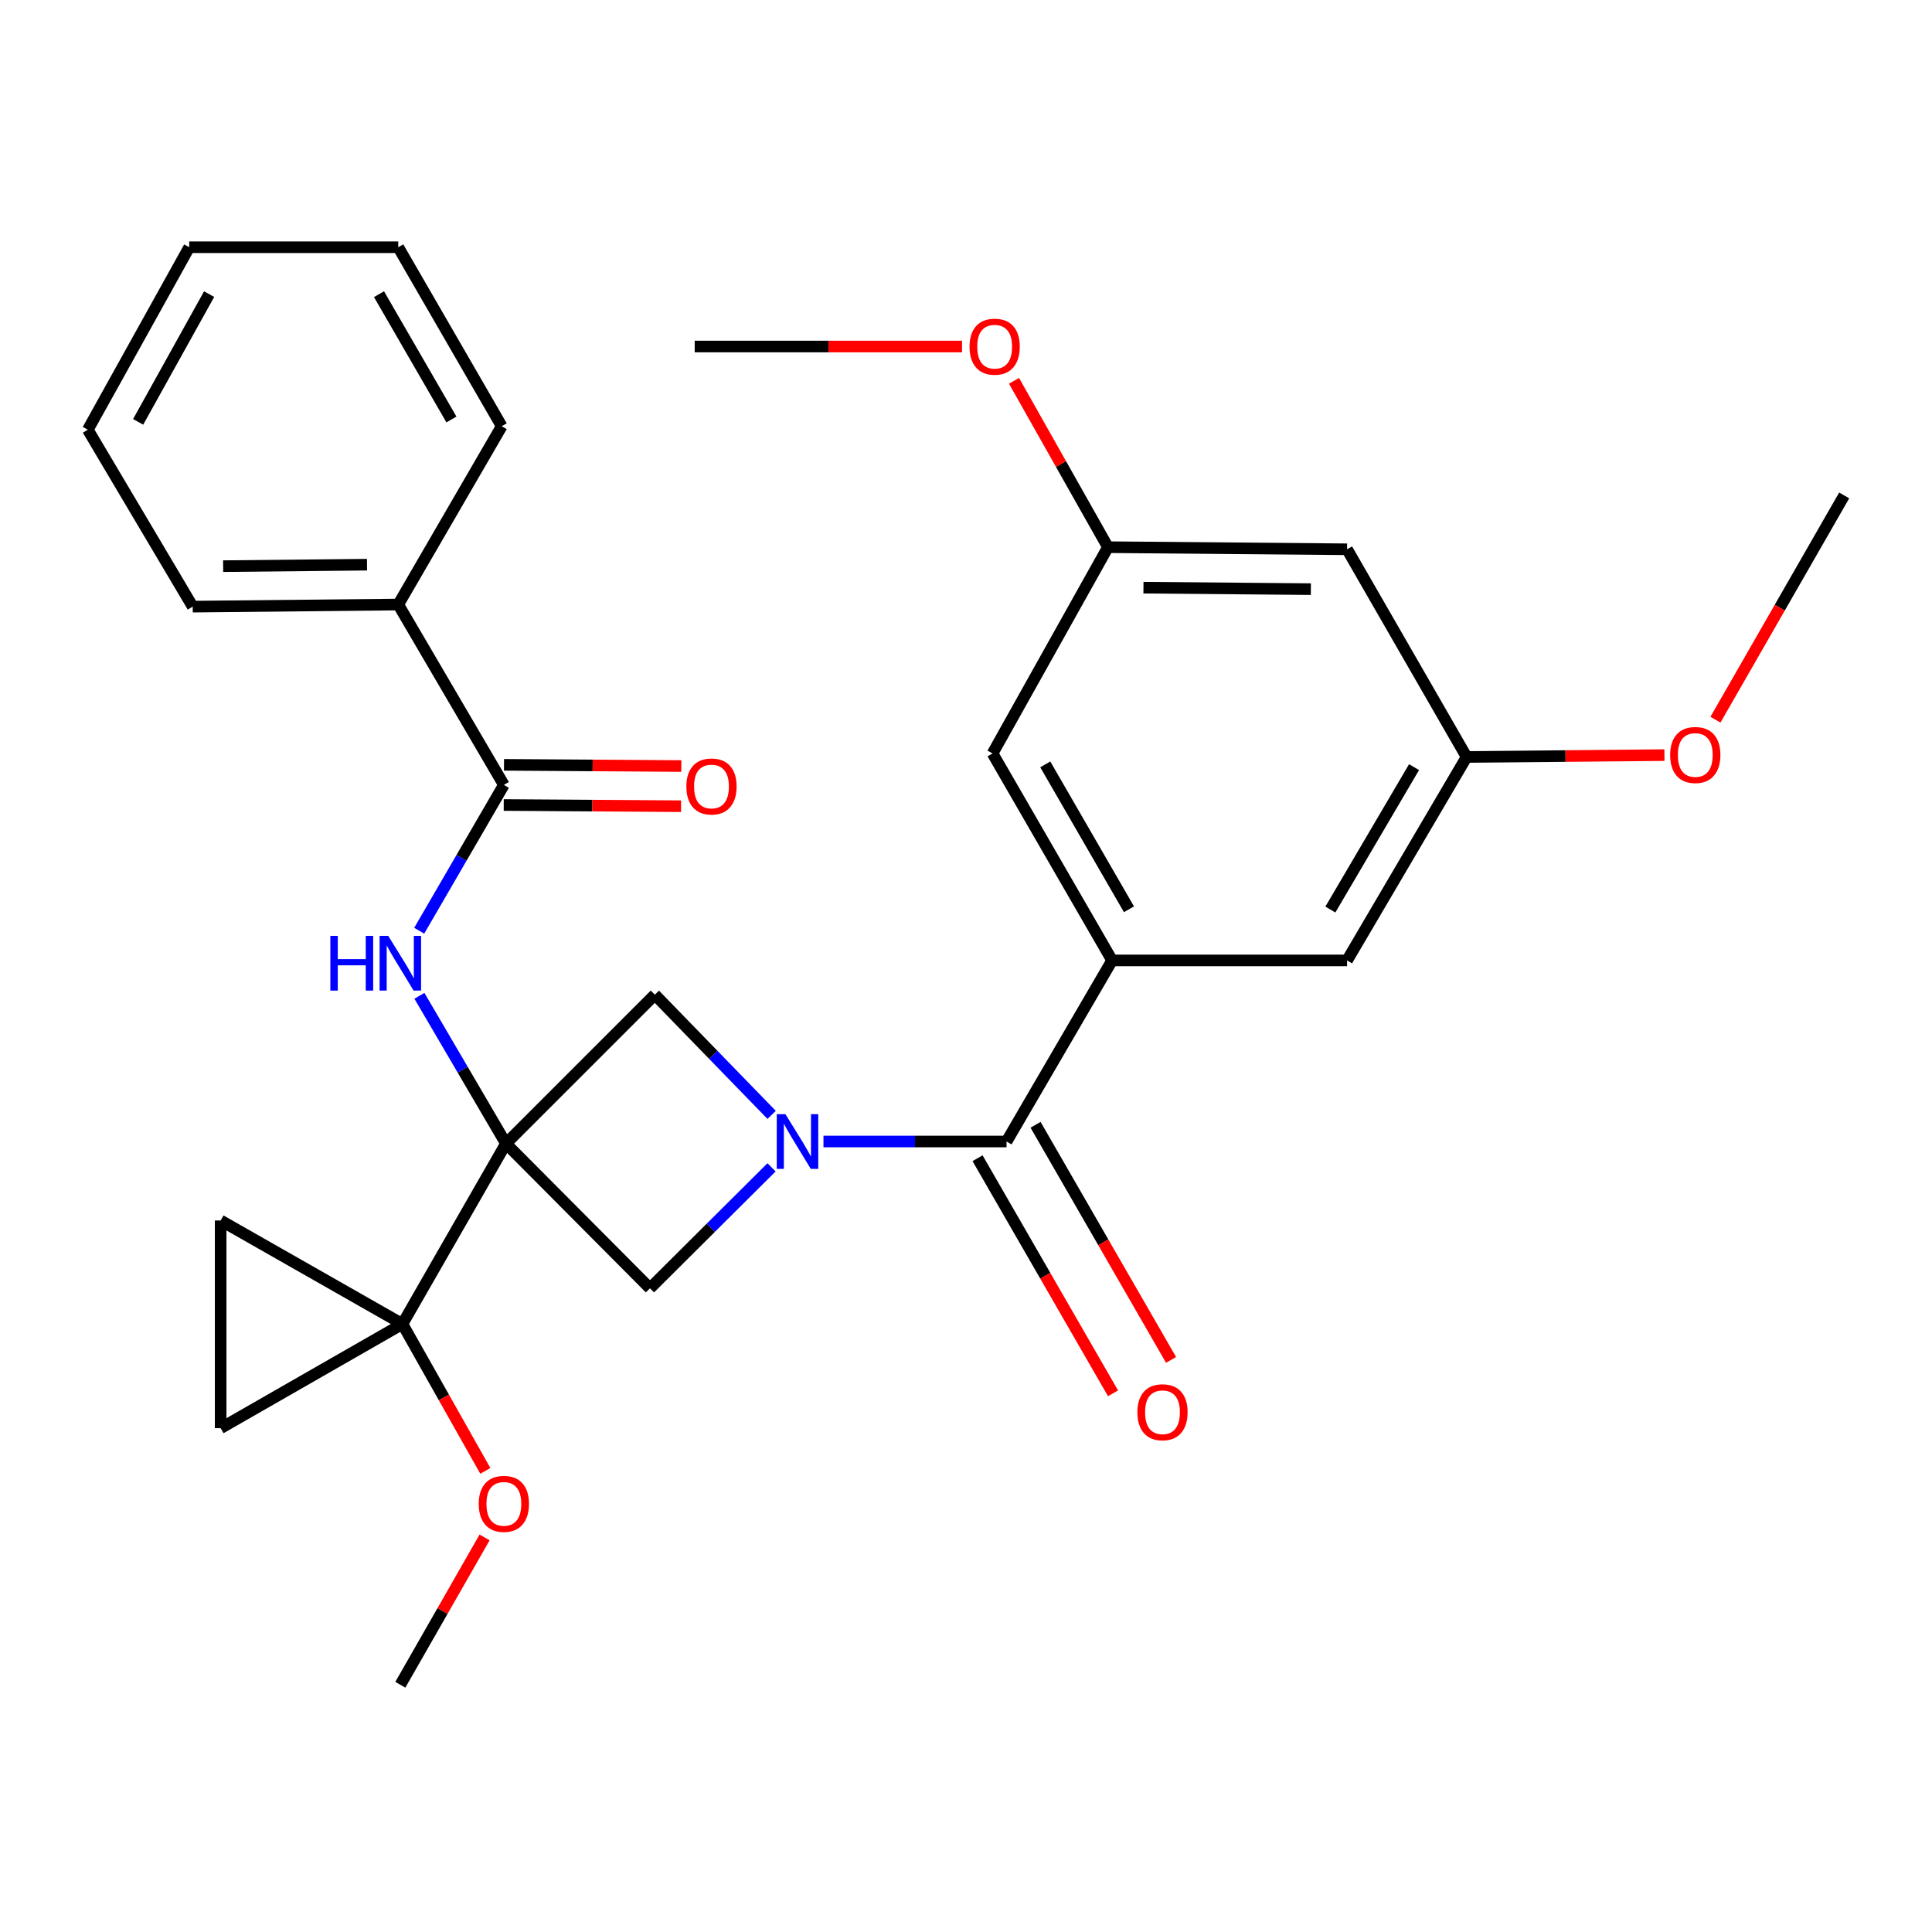 <?xml version='1.0' encoding='iso-8859-1'?>
<svg version='1.1' baseProfile='full'
              xmlns='http://www.w3.org/2000/svg'
                      xmlns:rdkit='http://www.rdkit.org/xml'
                      xmlns:xlink='http://www.w3.org/1999/xlink'
                  xml:space='preserve'
width='1000px' height='1000px' viewBox='0 0 1000 1000'>
<!-- END OF HEADER -->
<rect style='opacity:1.0;fill:#FFFFFF;stroke:none' width='1000' height='1000' x='0' y='0'> </rect>
<path class='bond-1' d='M 261.875,591.916 L 208.298,685.3' style='fill:none;fill-rule:evenodd;stroke:#000000;stroke-width:6px;stroke-linecap:butt;stroke-linejoin:miter;stroke-opacity:1' />
<path class='bond-3' d='M 261.875,591.916 L 239.481,553.674' style='fill:none;fill-rule:evenodd;stroke:#000000;stroke-width:6px;stroke-linecap:butt;stroke-linejoin:miter;stroke-opacity:1' />
<path class='bond-3' d='M 239.481,553.674 L 217.087,515.432' style='fill:none;fill-rule:evenodd;stroke:#0000FF;stroke-width:6px;stroke-linecap:butt;stroke-linejoin:miter;stroke-opacity:1' />
<path class='bond-5' d='M 261.875,591.916 L 338.947,514.844' style='fill:none;fill-rule:evenodd;stroke:#000000;stroke-width:6px;stroke-linecap:butt;stroke-linejoin:miter;stroke-opacity:1' />
<path class='bond-6' d='M 261.875,591.916 L 336.417,666.829' style='fill:none;fill-rule:evenodd;stroke:#000000;stroke-width:6px;stroke-linecap:butt;stroke-linejoin:miter;stroke-opacity:1' />
<path class='bond-0' d='M 399.352,604.208 L 367.885,635.519' style='fill:none;fill-rule:evenodd;stroke:#0000FF;stroke-width:6px;stroke-linecap:butt;stroke-linejoin:miter;stroke-opacity:1' />
<path class='bond-0' d='M 367.885,635.519 L 336.417,666.829' style='fill:none;fill-rule:evenodd;stroke:#000000;stroke-width:6px;stroke-linecap:butt;stroke-linejoin:miter;stroke-opacity:1' />
<path class='bond-2' d='M 426.23,590.842 L 473.61,590.842' style='fill:none;fill-rule:evenodd;stroke:#0000FF;stroke-width:6px;stroke-linecap:butt;stroke-linejoin:miter;stroke-opacity:1' />
<path class='bond-2' d='M 473.61,590.842 L 520.989,590.842' style='fill:none;fill-rule:evenodd;stroke:#000000;stroke-width:6px;stroke-linecap:butt;stroke-linejoin:miter;stroke-opacity:1' />
<path class='bond-29' d='M 399.396,577.061 L 369.172,545.953' style='fill:none;fill-rule:evenodd;stroke:#0000FF;stroke-width:6px;stroke-linecap:butt;stroke-linejoin:miter;stroke-opacity:1' />
<path class='bond-29' d='M 369.172,545.953 L 338.947,514.844' style='fill:none;fill-rule:evenodd;stroke:#000000;stroke-width:6px;stroke-linecap:butt;stroke-linejoin:miter;stroke-opacity:1' />
<path class='bond-8' d='M 208.298,685.3 L 114.21,631.723' style='fill:none;fill-rule:evenodd;stroke:#000000;stroke-width:6px;stroke-linecap:butt;stroke-linejoin:miter;stroke-opacity:1' />
<path class='bond-9' d='M 208.298,685.3 L 114.21,739.223' style='fill:none;fill-rule:evenodd;stroke:#000000;stroke-width:6px;stroke-linecap:butt;stroke-linejoin:miter;stroke-opacity:1' />
<path class='bond-18' d='M 208.298,685.3 L 229.754,723.312' style='fill:none;fill-rule:evenodd;stroke:#000000;stroke-width:6px;stroke-linecap:butt;stroke-linejoin:miter;stroke-opacity:1' />
<path class='bond-18' d='M 229.754,723.312 L 251.21,761.323' style='fill:none;fill-rule:evenodd;stroke:#FF0000;stroke-width:6px;stroke-linecap:butt;stroke-linejoin:miter;stroke-opacity:1' />
<path class='bond-4' d='M 520.989,590.842 L 575.629,497.112' style='fill:none;fill-rule:evenodd;stroke:#000000;stroke-width:6px;stroke-linecap:butt;stroke-linejoin:miter;stroke-opacity:1' />
<path class='bond-12' d='M 505.976,599.494 L 541.041,660.339' style='fill:none;fill-rule:evenodd;stroke:#000000;stroke-width:6px;stroke-linecap:butt;stroke-linejoin:miter;stroke-opacity:1' />
<path class='bond-12' d='M 541.041,660.339 L 576.106,721.185' style='fill:none;fill-rule:evenodd;stroke:#FF0000;stroke-width:6px;stroke-linecap:butt;stroke-linejoin:miter;stroke-opacity:1' />
<path class='bond-12' d='M 536.002,582.19 L 571.067,643.036' style='fill:none;fill-rule:evenodd;stroke:#000000;stroke-width:6px;stroke-linecap:butt;stroke-linejoin:miter;stroke-opacity:1' />
<path class='bond-12' d='M 571.067,643.036 L 606.132,703.881' style='fill:none;fill-rule:evenodd;stroke:#FF0000;stroke-width:6px;stroke-linecap:butt;stroke-linejoin:miter;stroke-opacity:1' />
<path class='bond-7' d='M 216.983,481.739 L 238.891,444.005' style='fill:none;fill-rule:evenodd;stroke:#0000FF;stroke-width:6px;stroke-linecap:butt;stroke-linejoin:miter;stroke-opacity:1' />
<path class='bond-7' d='M 238.891,444.005 L 260.8,406.27' style='fill:none;fill-rule:evenodd;stroke:#000000;stroke-width:6px;stroke-linecap:butt;stroke-linejoin:miter;stroke-opacity:1' />
<path class='bond-10' d='M 575.629,497.112 L 513.746,389.982' style='fill:none;fill-rule:evenodd;stroke:#000000;stroke-width:6px;stroke-linecap:butt;stroke-linejoin:miter;stroke-opacity:1' />
<path class='bond-10' d='M 584.351,470.642 L 541.034,395.651' style='fill:none;fill-rule:evenodd;stroke:#000000;stroke-width:6px;stroke-linecap:butt;stroke-linejoin:miter;stroke-opacity:1' />
<path class='bond-11' d='M 575.629,497.112 L 697.244,497.112' style='fill:none;fill-rule:evenodd;stroke:#000000;stroke-width:6px;stroke-linecap:butt;stroke-linejoin:miter;stroke-opacity:1' />
<path class='bond-13' d='M 260.73,416.666 L 306.619,416.977' style='fill:none;fill-rule:evenodd;stroke:#000000;stroke-width:6px;stroke-linecap:butt;stroke-linejoin:miter;stroke-opacity:1' />
<path class='bond-13' d='M 306.619,416.977 L 352.508,417.288' style='fill:none;fill-rule:evenodd;stroke:#FF0000;stroke-width:6px;stroke-linecap:butt;stroke-linejoin:miter;stroke-opacity:1' />
<path class='bond-13' d='M 260.871,395.874 L 306.76,396.185' style='fill:none;fill-rule:evenodd;stroke:#000000;stroke-width:6px;stroke-linecap:butt;stroke-linejoin:miter;stroke-opacity:1' />
<path class='bond-13' d='M 306.76,396.185 L 352.649,396.495' style='fill:none;fill-rule:evenodd;stroke:#FF0000;stroke-width:6px;stroke-linecap:butt;stroke-linejoin:miter;stroke-opacity:1' />
<path class='bond-17' d='M 260.8,406.27 L 206.138,312.91' style='fill:none;fill-rule:evenodd;stroke:#000000;stroke-width:6px;stroke-linecap:butt;stroke-linejoin:miter;stroke-opacity:1' />
<path class='bond-30' d='M 114.21,631.723 L 114.21,739.223' style='fill:none;fill-rule:evenodd;stroke:#000000;stroke-width:6px;stroke-linecap:butt;stroke-linejoin:miter;stroke-opacity:1' />
<path class='bond-15' d='M 513.746,389.982 L 573.468,283.222' style='fill:none;fill-rule:evenodd;stroke:#000000;stroke-width:6px;stroke-linecap:butt;stroke-linejoin:miter;stroke-opacity:1' />
<path class='bond-16' d='M 697.244,497.112 L 759.115,391.807' style='fill:none;fill-rule:evenodd;stroke:#000000;stroke-width:6px;stroke-linecap:butt;stroke-linejoin:miter;stroke-opacity:1' />
<path class='bond-16' d='M 688.597,470.783 L 731.907,397.07' style='fill:none;fill-rule:evenodd;stroke:#000000;stroke-width:6px;stroke-linecap:butt;stroke-linejoin:miter;stroke-opacity:1' />
<path class='bond-14' d='M 697.244,284.308 L 759.115,391.807' style='fill:none;fill-rule:evenodd;stroke:#000000;stroke-width:6px;stroke-linecap:butt;stroke-linejoin:miter;stroke-opacity:1' />
<path class='bond-31' d='M 697.244,284.308 L 573.468,283.222' style='fill:none;fill-rule:evenodd;stroke:#000000;stroke-width:6px;stroke-linecap:butt;stroke-linejoin:miter;stroke-opacity:1' />
<path class='bond-31' d='M 678.495,304.937 L 591.852,304.177' style='fill:none;fill-rule:evenodd;stroke:#000000;stroke-width:6px;stroke-linecap:butt;stroke-linejoin:miter;stroke-opacity:1' />
<path class='bond-19' d='M 573.468,283.222 L 549.159,240.162' style='fill:none;fill-rule:evenodd;stroke:#000000;stroke-width:6px;stroke-linecap:butt;stroke-linejoin:miter;stroke-opacity:1' />
<path class='bond-19' d='M 549.159,240.162 L 524.849,197.103' style='fill:none;fill-rule:evenodd;stroke:#FF0000;stroke-width:6px;stroke-linecap:butt;stroke-linejoin:miter;stroke-opacity:1' />
<path class='bond-20' d='M 759.115,391.807 L 810.314,391.328' style='fill:none;fill-rule:evenodd;stroke:#000000;stroke-width:6px;stroke-linecap:butt;stroke-linejoin:miter;stroke-opacity:1' />
<path class='bond-20' d='M 810.314,391.328 L 861.514,390.848' style='fill:none;fill-rule:evenodd;stroke:#FF0000;stroke-width:6px;stroke-linecap:butt;stroke-linejoin:miter;stroke-opacity:1' />
<path class='bond-21' d='M 206.138,312.91 L 99.747,313.996' style='fill:none;fill-rule:evenodd;stroke:#000000;stroke-width:6px;stroke-linecap:butt;stroke-linejoin:miter;stroke-opacity:1' />
<path class='bond-21' d='M 189.967,292.281 L 115.494,293.041' style='fill:none;fill-rule:evenodd;stroke:#000000;stroke-width:6px;stroke-linecap:butt;stroke-linejoin:miter;stroke-opacity:1' />
<path class='bond-22' d='M 206.138,312.91 L 259.691,220.612' style='fill:none;fill-rule:evenodd;stroke:#000000;stroke-width:6px;stroke-linecap:butt;stroke-linejoin:miter;stroke-opacity:1' />
<path class='bond-23' d='M 250.817,795.773 L 229.015,833.902' style='fill:none;fill-rule:evenodd;stroke:#FF0000;stroke-width:6px;stroke-linecap:butt;stroke-linejoin:miter;stroke-opacity:1' />
<path class='bond-23' d='M 229.015,833.902 L 207.212,872.032' style='fill:none;fill-rule:evenodd;stroke:#000000;stroke-width:6px;stroke-linecap:butt;stroke-linejoin:miter;stroke-opacity:1' />
<path class='bond-24' d='M 497.951,179.361 L 428.765,179.361' style='fill:none;fill-rule:evenodd;stroke:#FF0000;stroke-width:6px;stroke-linecap:butt;stroke-linejoin:miter;stroke-opacity:1' />
<path class='bond-24' d='M 428.765,179.361 L 359.578,179.361' style='fill:none;fill-rule:evenodd;stroke:#000000;stroke-width:6px;stroke-linecap:butt;stroke-linejoin:miter;stroke-opacity:1' />
<path class='bond-25' d='M 887.915,372.508 L 921.23,314.471' style='fill:none;fill-rule:evenodd;stroke:#FF0000;stroke-width:6px;stroke-linecap:butt;stroke-linejoin:miter;stroke-opacity:1' />
<path class='bond-25' d='M 921.23,314.471 L 954.545,256.434' style='fill:none;fill-rule:evenodd;stroke:#000000;stroke-width:6px;stroke-linecap:butt;stroke-linejoin:miter;stroke-opacity:1' />
<path class='bond-26' d='M 99.747,313.996 L 45.455,222.426' style='fill:none;fill-rule:evenodd;stroke:#000000;stroke-width:6px;stroke-linecap:butt;stroke-linejoin:miter;stroke-opacity:1' />
<path class='bond-27' d='M 259.691,220.612 L 206.138,127.968' style='fill:none;fill-rule:evenodd;stroke:#000000;stroke-width:6px;stroke-linecap:butt;stroke-linejoin:miter;stroke-opacity:1' />
<path class='bond-27' d='M 233.657,217.121 L 196.169,152.271' style='fill:none;fill-rule:evenodd;stroke:#000000;stroke-width:6px;stroke-linecap:butt;stroke-linejoin:miter;stroke-opacity:1' />
<path class='bond-32' d='M 45.455,222.426 L 97.945,127.968' style='fill:none;fill-rule:evenodd;stroke:#000000;stroke-width:6px;stroke-linecap:butt;stroke-linejoin:miter;stroke-opacity:1' />
<path class='bond-32' d='M 71.503,218.357 L 108.247,152.237' style='fill:none;fill-rule:evenodd;stroke:#000000;stroke-width:6px;stroke-linecap:butt;stroke-linejoin:miter;stroke-opacity:1' />
<path class='bond-28' d='M 206.138,127.968 L 97.945,127.968' style='fill:none;fill-rule:evenodd;stroke:#000000;stroke-width:6px;stroke-linecap:butt;stroke-linejoin:miter;stroke-opacity:1' />
<path  class='atom-1' d='M 406.525 576.682
L 415.805 591.682
Q 416.725 593.162, 418.205 595.842
Q 419.685 598.522, 419.765 598.682
L 419.765 576.682
L 423.525 576.682
L 423.525 605.002
L 419.645 605.002
L 409.685 588.602
Q 408.525 586.682, 407.285 584.482
Q 406.085 582.282, 405.725 581.602
L 405.725 605.002
L 402.045 605.002
L 402.045 576.682
L 406.525 576.682
' fill='#0000FF'/>
<path  class='atom-4' d='M 170.992 484.408
L 174.832 484.408
L 174.832 496.448
L 189.312 496.448
L 189.312 484.408
L 193.152 484.408
L 193.152 512.728
L 189.312 512.728
L 189.312 499.648
L 174.832 499.648
L 174.832 512.728
L 170.992 512.728
L 170.992 484.408
' fill='#0000FF'/>
<path  class='atom-4' d='M 200.952 484.408
L 210.232 499.408
Q 211.152 500.888, 212.632 503.568
Q 214.112 506.248, 214.192 506.408
L 214.192 484.408
L 217.952 484.408
L 217.952 512.728
L 214.072 512.728
L 204.112 496.328
Q 202.952 494.408, 201.712 492.208
Q 200.512 490.008, 200.152 489.328
L 200.152 512.728
L 196.472 512.728
L 196.472 484.408
L 200.952 484.408
' fill='#0000FF'/>
<path  class='atom-13' d='M 588.701 730.974
Q 588.701 724.174, 592.061 720.374
Q 595.421 716.574, 601.701 716.574
Q 607.981 716.574, 611.341 720.374
Q 614.701 724.174, 614.701 730.974
Q 614.701 737.854, 611.301 741.774
Q 607.901 745.654, 601.701 745.654
Q 595.461 745.654, 592.061 741.774
Q 588.701 737.894, 588.701 730.974
M 601.701 742.454
Q 606.021 742.454, 608.341 739.574
Q 610.701 736.654, 610.701 730.974
Q 610.701 725.414, 608.341 722.614
Q 606.021 719.774, 601.701 719.774
Q 597.381 719.774, 595.021 722.574
Q 592.701 725.374, 592.701 730.974
Q 592.701 736.694, 595.021 739.574
Q 597.381 742.454, 601.701 742.454
' fill='#FF0000'/>
<path  class='atom-14' d='M 355.265 407.078
Q 355.265 400.278, 358.625 396.478
Q 361.985 392.678, 368.265 392.678
Q 374.545 392.678, 377.905 396.478
Q 381.265 400.278, 381.265 407.078
Q 381.265 413.958, 377.865 417.878
Q 374.465 421.758, 368.265 421.758
Q 362.025 421.758, 358.625 417.878
Q 355.265 413.998, 355.265 407.078
M 368.265 418.558
Q 372.585 418.558, 374.905 415.678
Q 377.265 412.758, 377.265 407.078
Q 377.265 401.518, 374.905 398.718
Q 372.585 395.878, 368.265 395.878
Q 363.945 395.878, 361.585 398.678
Q 359.265 401.478, 359.265 407.078
Q 359.265 412.798, 361.585 415.678
Q 363.945 418.558, 368.265 418.558
' fill='#FF0000'/>
<path  class='atom-19' d='M 247.8 778.394
Q 247.8 771.594, 251.16 767.794
Q 254.52 763.994, 260.8 763.994
Q 267.08 763.994, 270.44 767.794
Q 273.8 771.594, 273.8 778.394
Q 273.8 785.274, 270.4 789.194
Q 267 793.074, 260.8 793.074
Q 254.56 793.074, 251.16 789.194
Q 247.8 785.314, 247.8 778.394
M 260.8 789.874
Q 265.12 789.874, 267.44 786.994
Q 269.8 784.074, 269.8 778.394
Q 269.8 772.834, 267.44 770.034
Q 265.12 767.194, 260.8 767.194
Q 256.48 767.194, 254.12 769.994
Q 251.8 772.794, 251.8 778.394
Q 251.8 784.114, 254.12 786.994
Q 256.48 789.874, 260.8 789.874
' fill='#FF0000'/>
<path  class='atom-20' d='M 501.832 179.441
Q 501.832 172.641, 505.192 168.841
Q 508.552 165.041, 514.832 165.041
Q 521.112 165.041, 524.472 168.841
Q 527.832 172.641, 527.832 179.441
Q 527.832 186.321, 524.432 190.241
Q 521.032 194.121, 514.832 194.121
Q 508.592 194.121, 505.192 190.241
Q 501.832 186.361, 501.832 179.441
M 514.832 190.921
Q 519.152 190.921, 521.472 188.041
Q 523.832 185.121, 523.832 179.441
Q 523.832 173.881, 521.472 171.081
Q 519.152 168.241, 514.832 168.241
Q 510.512 168.241, 508.152 171.041
Q 505.832 173.841, 505.832 179.441
Q 505.832 185.161, 508.152 188.041
Q 510.512 190.921, 514.832 190.921
' fill='#FF0000'/>
<path  class='atom-21' d='M 864.473 390.778
Q 864.473 383.978, 867.833 380.178
Q 871.193 376.378, 877.473 376.378
Q 883.753 376.378, 887.113 380.178
Q 890.473 383.978, 890.473 390.778
Q 890.473 397.658, 887.073 401.578
Q 883.673 405.458, 877.473 405.458
Q 871.233 405.458, 867.833 401.578
Q 864.473 397.698, 864.473 390.778
M 877.473 402.258
Q 881.793 402.258, 884.113 399.378
Q 886.473 396.458, 886.473 390.778
Q 886.473 385.218, 884.113 382.418
Q 881.793 379.578, 877.473 379.578
Q 873.153 379.578, 870.793 382.378
Q 868.473 385.178, 868.473 390.778
Q 868.473 396.498, 870.793 399.378
Q 873.153 402.258, 877.473 402.258
' fill='#FF0000'/>
</svg>
